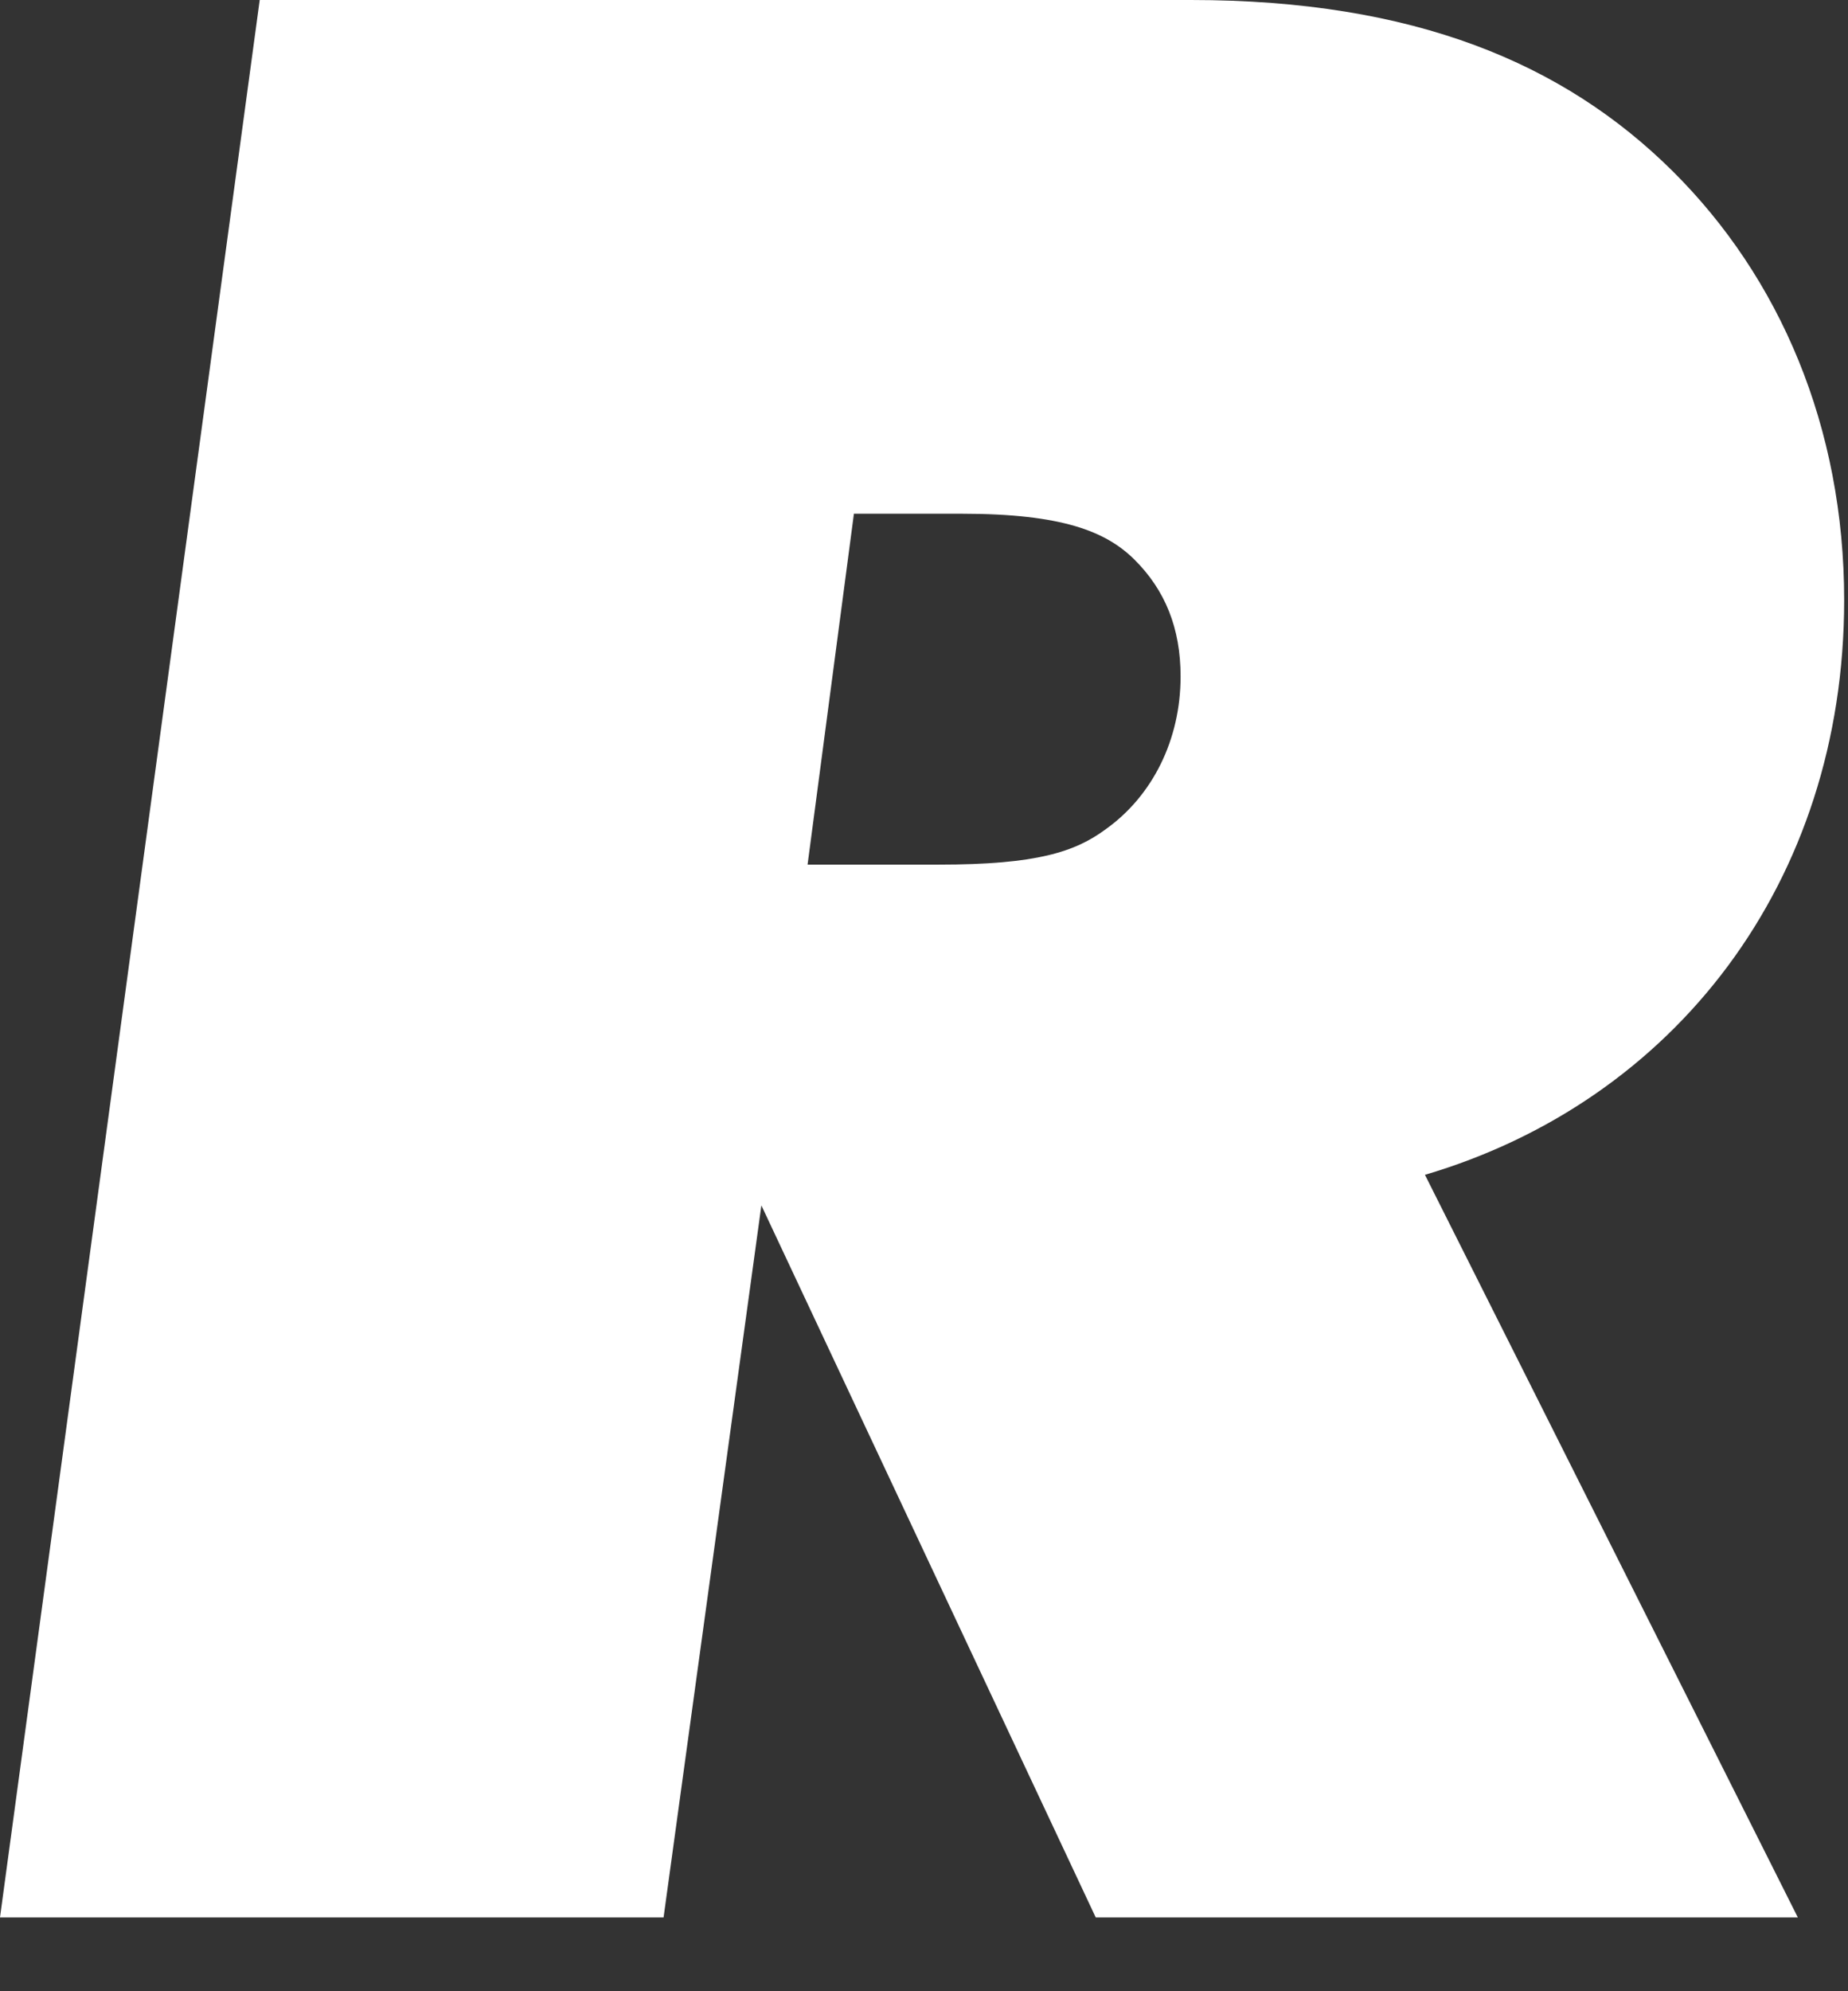 <?xml version="1.0" encoding="utf-8"?>
<svg xmlns="http://www.w3.org/2000/svg" fill="none" height="100%" overflow="visible" preserveAspectRatio="none" style="display: block;" viewBox="0 0 13 14" width="100%">
<rect x="0" y="0" width="13" height="14" fill="#333333" stroke="none"/>
<path d="M12.973 4.219C12.973 6.204 11.779 7.742 10.024 8.26L12.647 13.481H7.708L5.356 8.475L4.668 13.481H0L1.827 0H8.377C9.951 0 11.001 0.447 11.761 1.198C12.521 1.949 12.973 3.004 12.973 4.219ZM5.681 6.079H6.604C7.292 6.079 7.563 5.99 7.78 5.829C8.106 5.596 8.305 5.203 8.305 4.756C8.305 4.416 8.196 4.148 7.979 3.933C7.78 3.737 7.473 3.612 6.767 3.612H6.007L5.681 6.079Z" fill="white" id="Vector"/>
</svg>